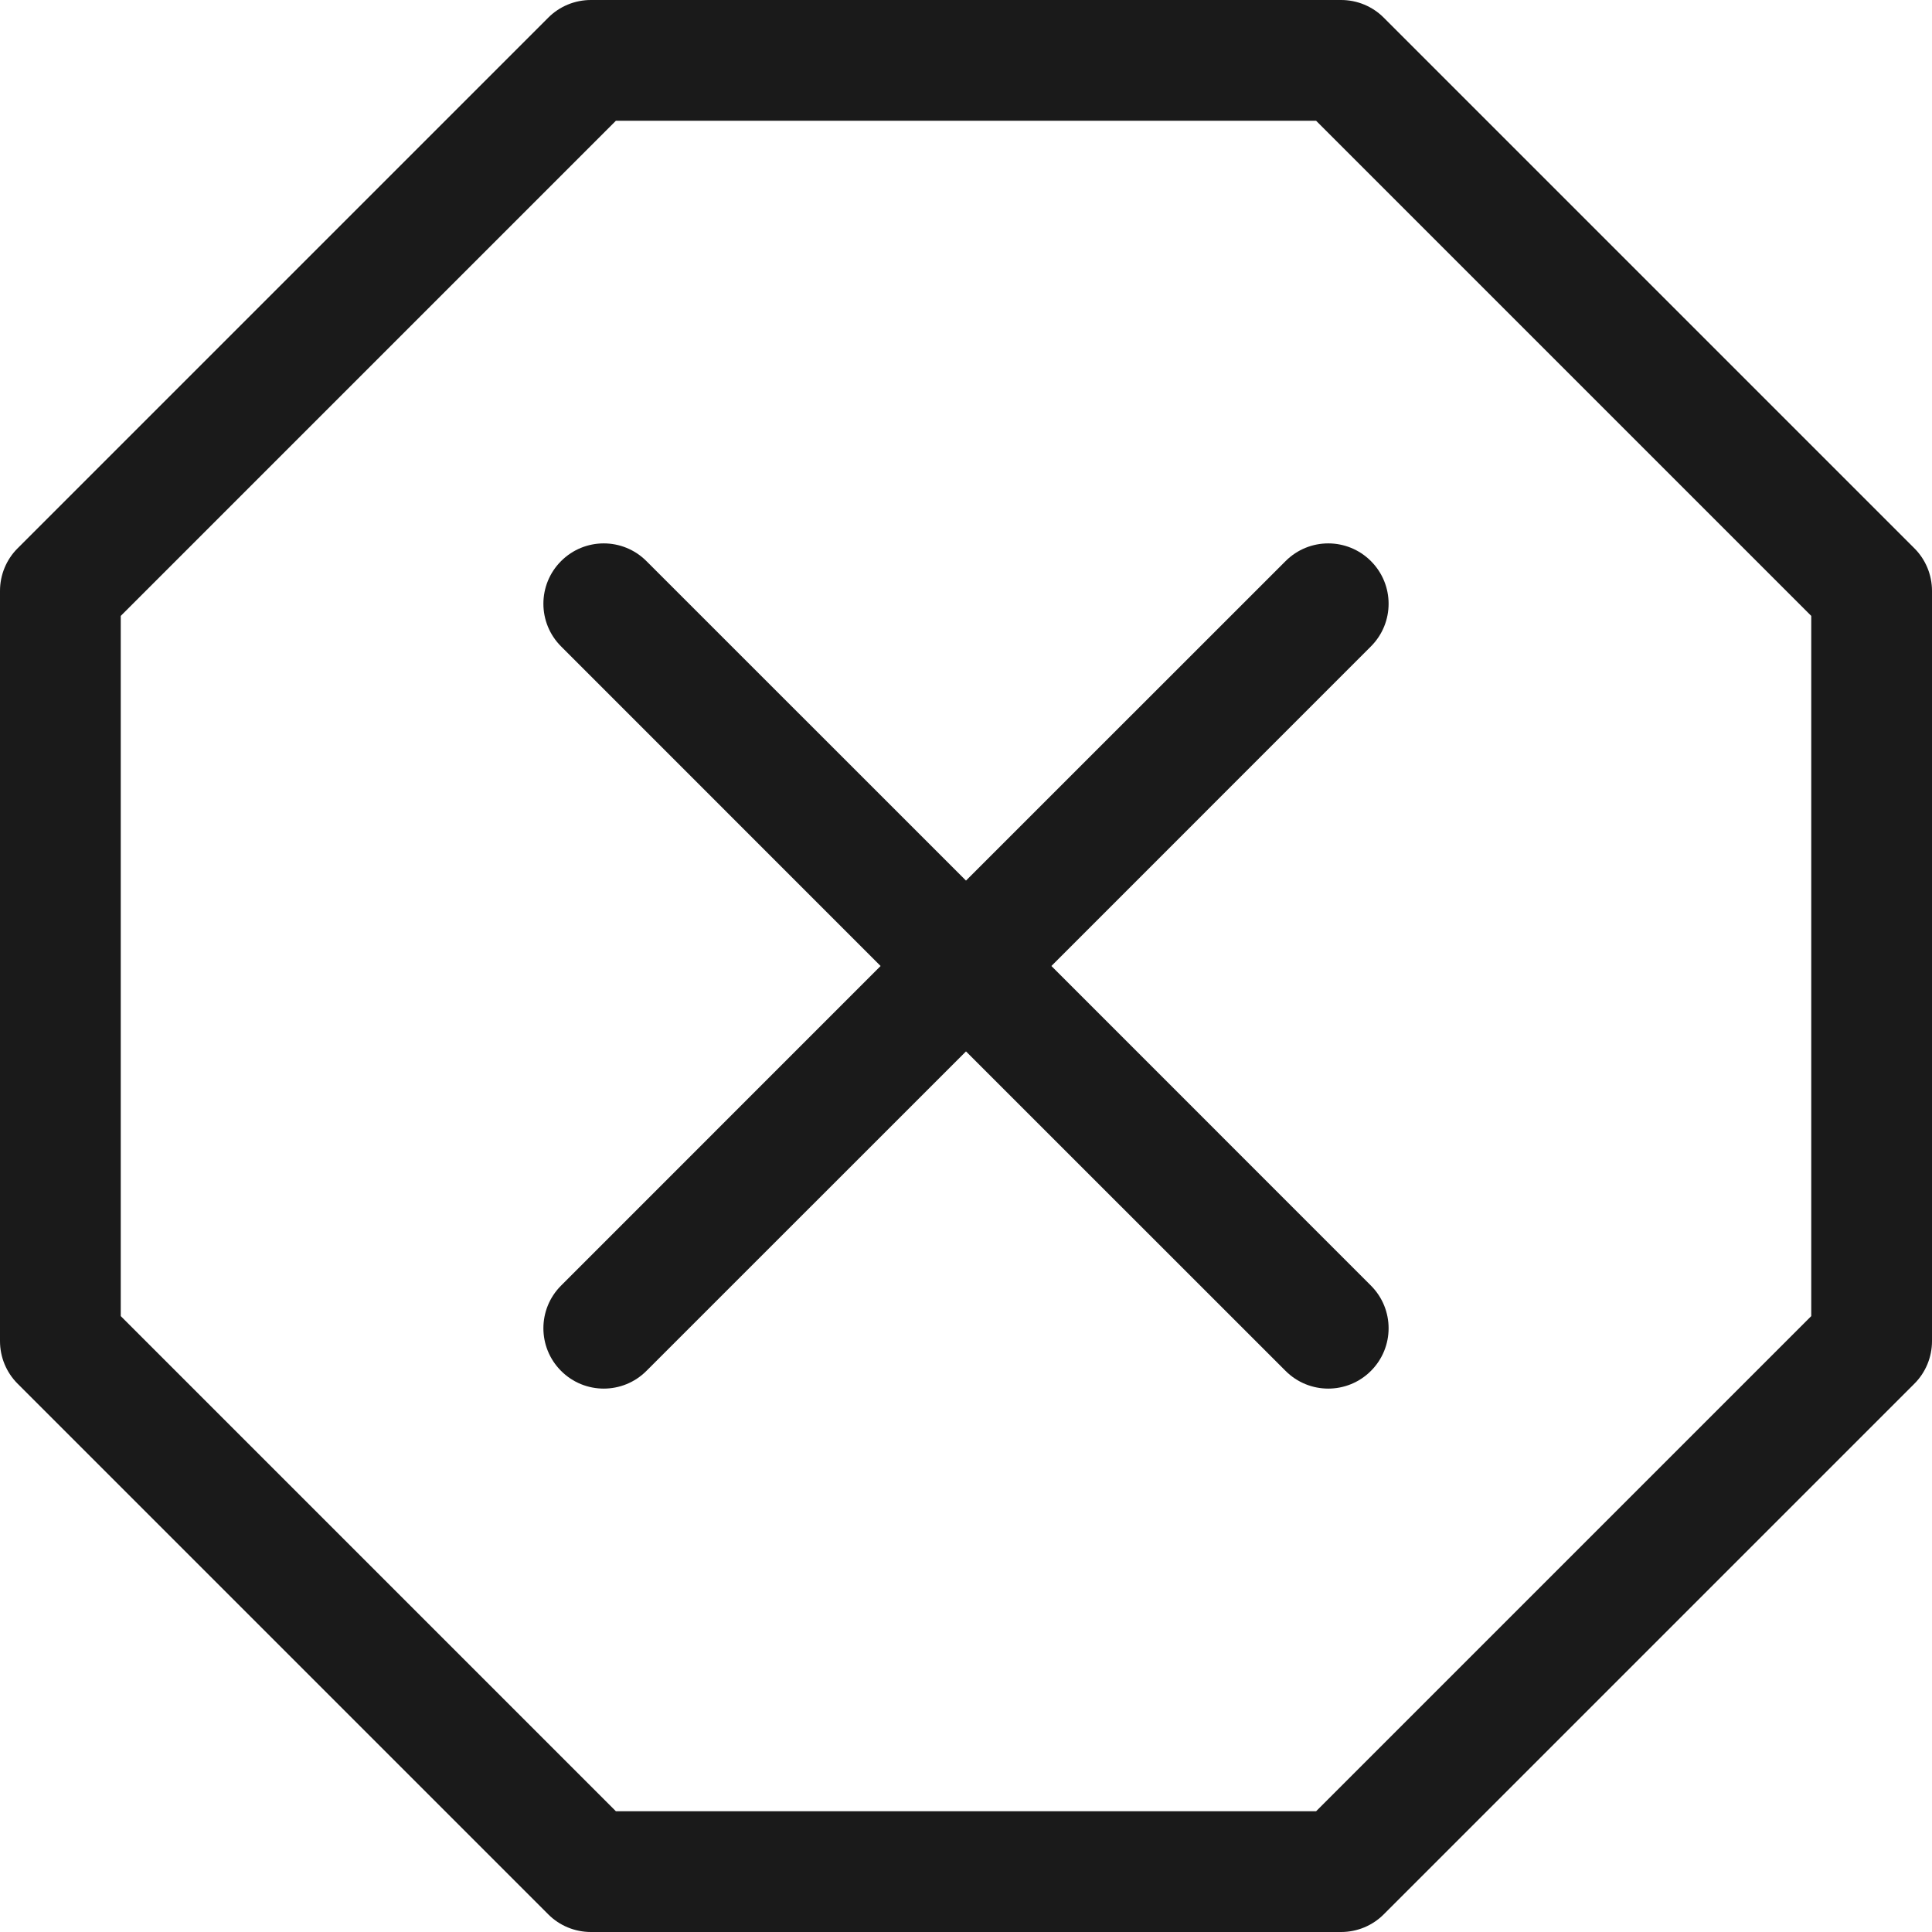 <svg width="24" height="24" viewBox="0 0 24 24" fill="none" xmlns="http://www.w3.org/2000/svg">
<path fill-rule="evenodd" clip-rule="evenodd" d="M6.81 0.22C6.95 0.079 7.141 0 7.34 0H16.66C16.859 0 17.05 0.079 17.19 0.22L23.78 6.81C23.921 6.95 24 7.141 24 7.34V16.66C24 16.859 23.921 17.05 23.78 17.19L17.19 23.78C17.05 23.921 16.859 24 16.66 24H7.34C7.141 24 6.95 23.921 6.81 23.78L0.22 17.19C0.079 17.05 0 16.859 0 16.66V7.34C0 7.141 0.079 6.95 0.22 6.81L6.81 0.22ZM7.651 1.5L1.5 7.651V16.349L7.651 22.5H16.349L22.5 16.349V7.651L16.349 1.5H7.651Z" fill="#1A1A1A"/>
<path fill-rule="evenodd" clip-rule="evenodd" d="M6.97 6.97C7.263 6.677 7.737 6.677 8.03 6.97L12 10.939L15.97 6.97C16.263 6.677 16.737 6.677 17.03 6.97C17.323 7.263 17.323 7.737 17.03 8.03L13.061 12L17.03 15.97C17.323 16.263 17.323 16.737 17.03 17.03C16.737 17.323 16.263 17.323 15.97 17.03L12 13.061L8.03 17.03C7.737 17.323 7.263 17.323 6.97 17.03C6.677 16.737 6.677 16.263 6.97 15.97L10.939 12L6.97 8.03C6.677 7.737 6.677 7.263 6.97 6.97Z" fill="#1A1A1A"/>
</svg>
